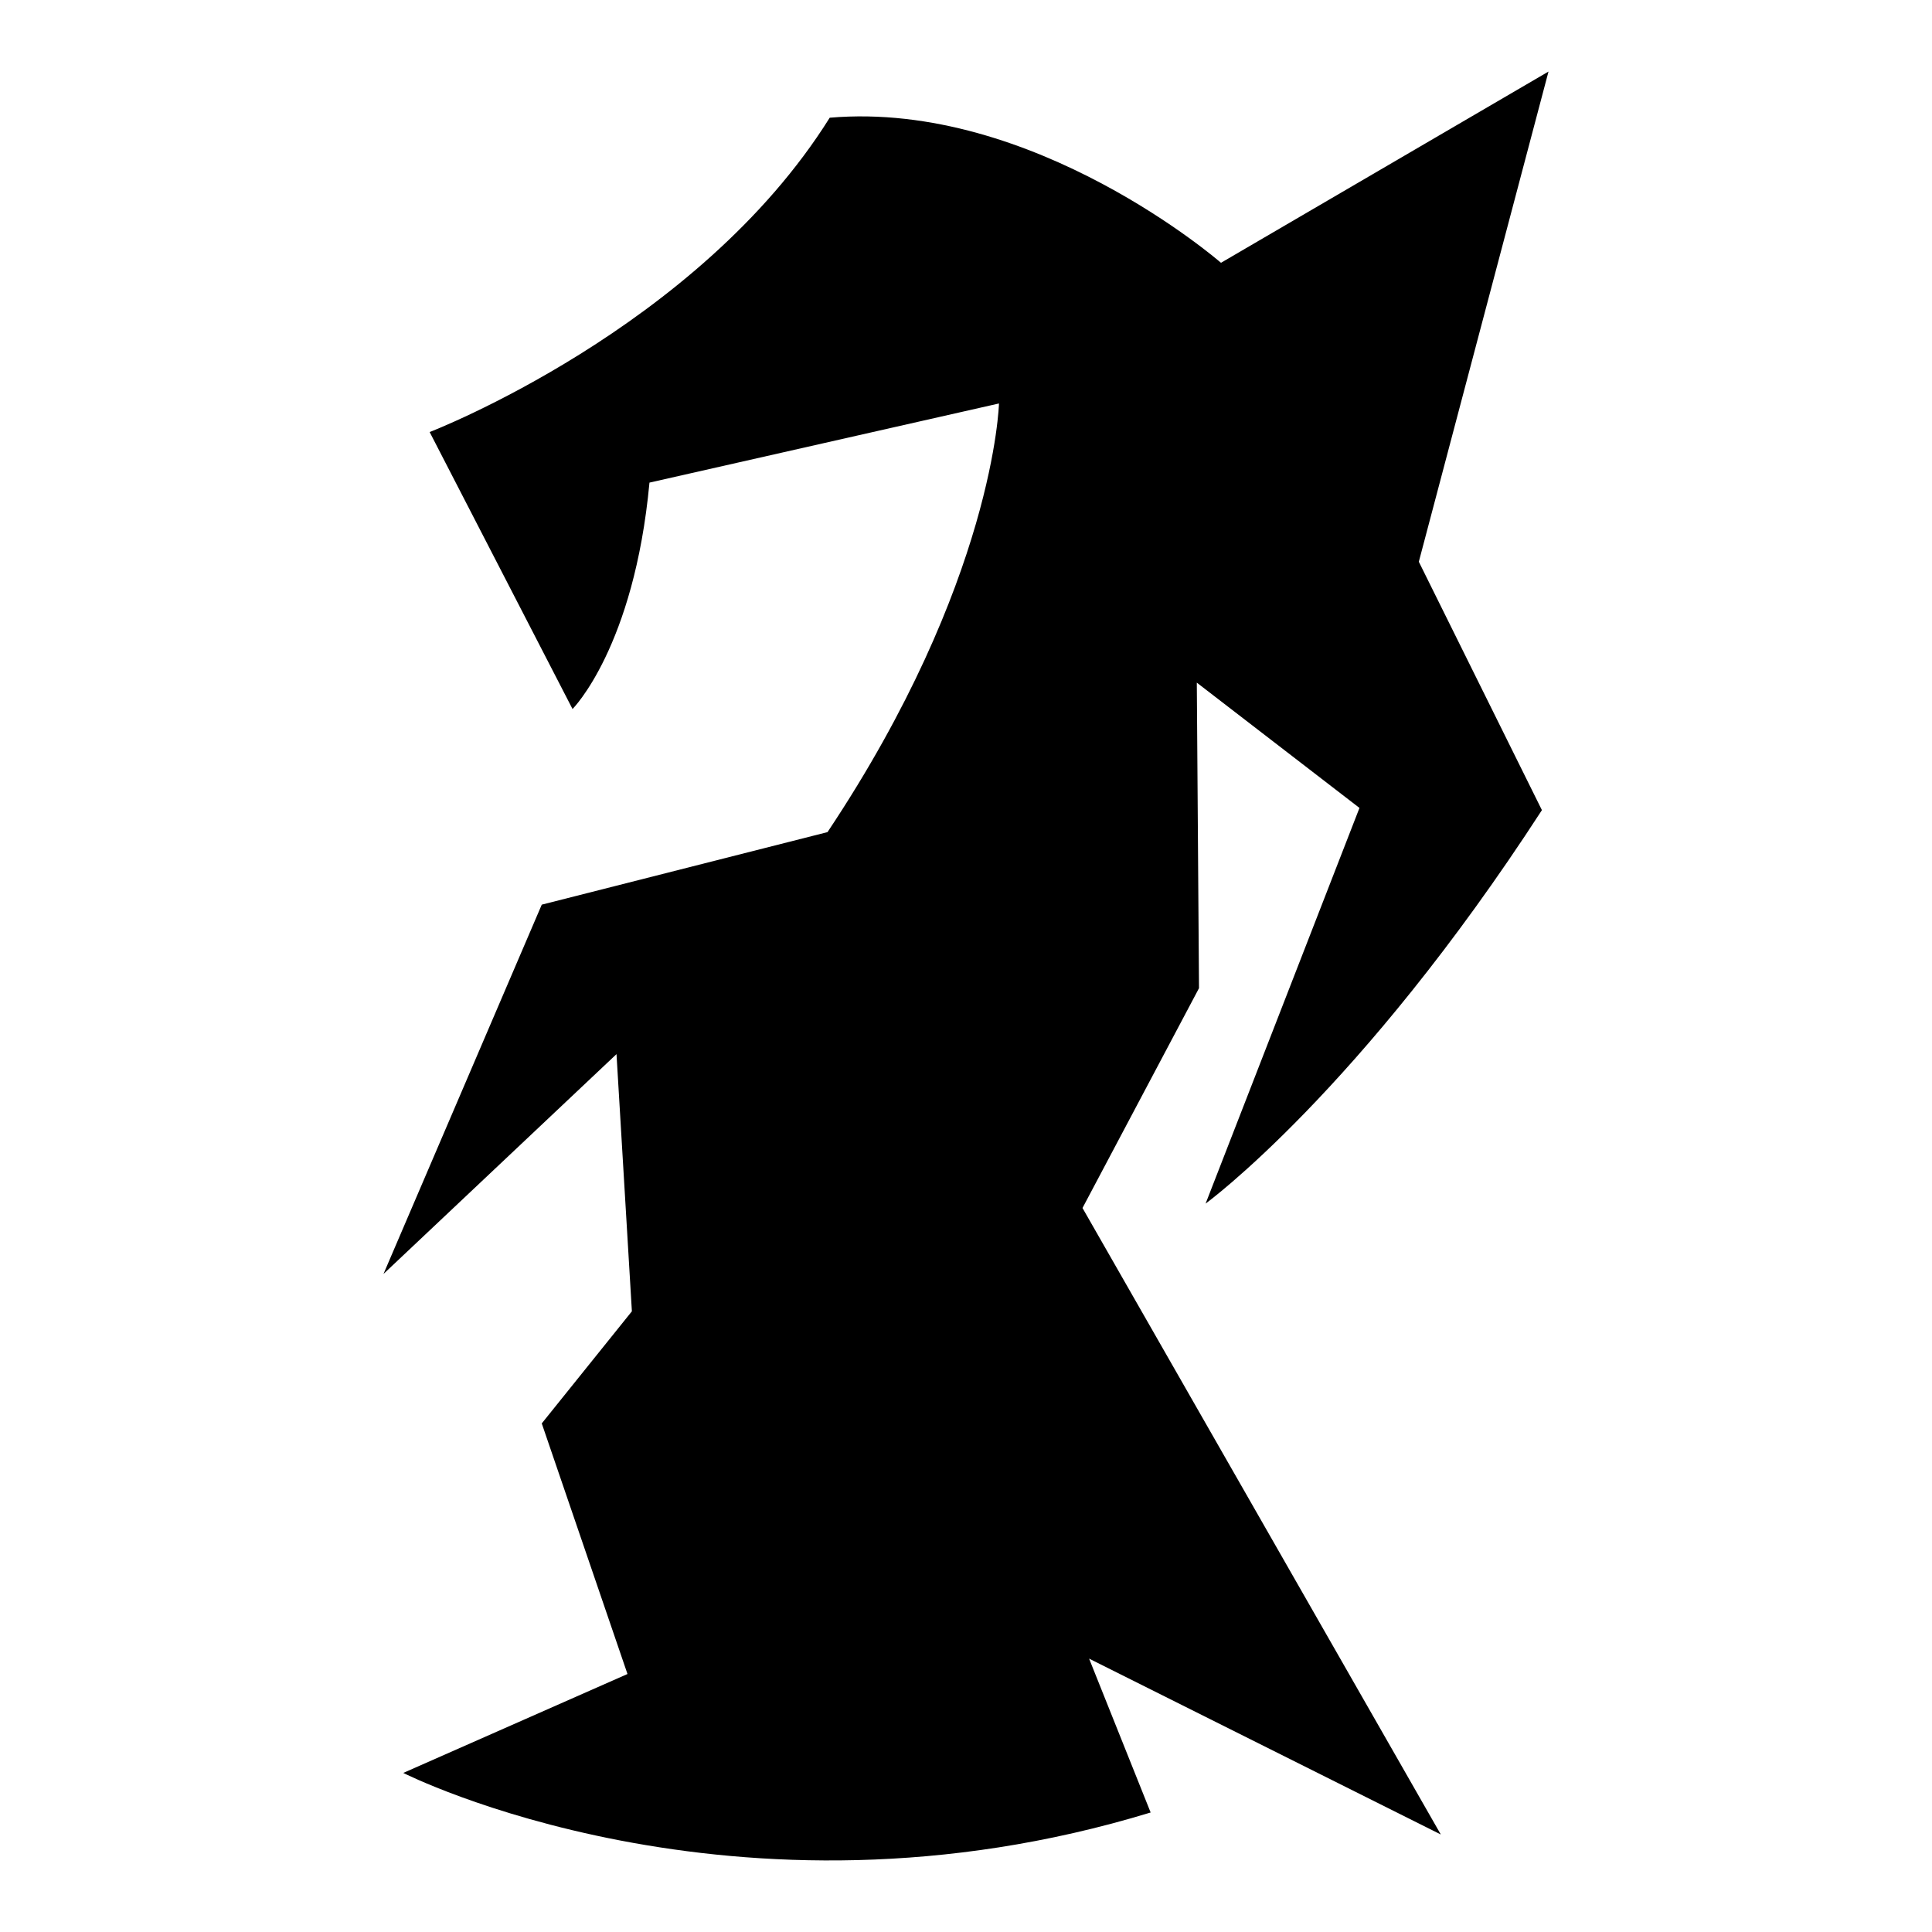 <?xml version="1.0" encoding="iso-8859-1"?>
<!-- Generator: Adobe Illustrator 25.4.1, SVG Export Plug-In . SVG Version: 6.00 Build 0)  -->
<svg version="1.1" id="Ebene_2" xmlns="http://www.w3.org/2000/svg" xmlns:xlink="http://www.w3.org/1999/xlink" x="0px" y="0px"
	 viewBox="0 0 1080 1080" style="enable-background:new 0 0 1080 1080;" xml:space="preserve">
<path d="M240.178,241.52l79.871,154.826c0,0,34.406-34.406,43.007-126.564l195.376-44.236c0,0-2.458,99.531-95.845,239.612
	l-159.741,40.55l-88.472,206.435l130.251-122.878l8.601,143.767l-50.38,62.668l47.922,140.081l-125.335,55.295
	c0,0,184.317,93.387,417.785,22.118l-34.406-86.014l196.605,98.302L605.125,675.278l65.125-122.878l-1.229-170.8l90.93,70.04
	l-86.015,221.18c0,0,86.015-62.668,188.003-219.951l-68.812-138.852L865.626,40L682.538,146.904c0,0-104.446-90.93-218.723-81.099
	C390.089,183.767,240.178,241.52,240.178,241.52z"/>
</svg>
